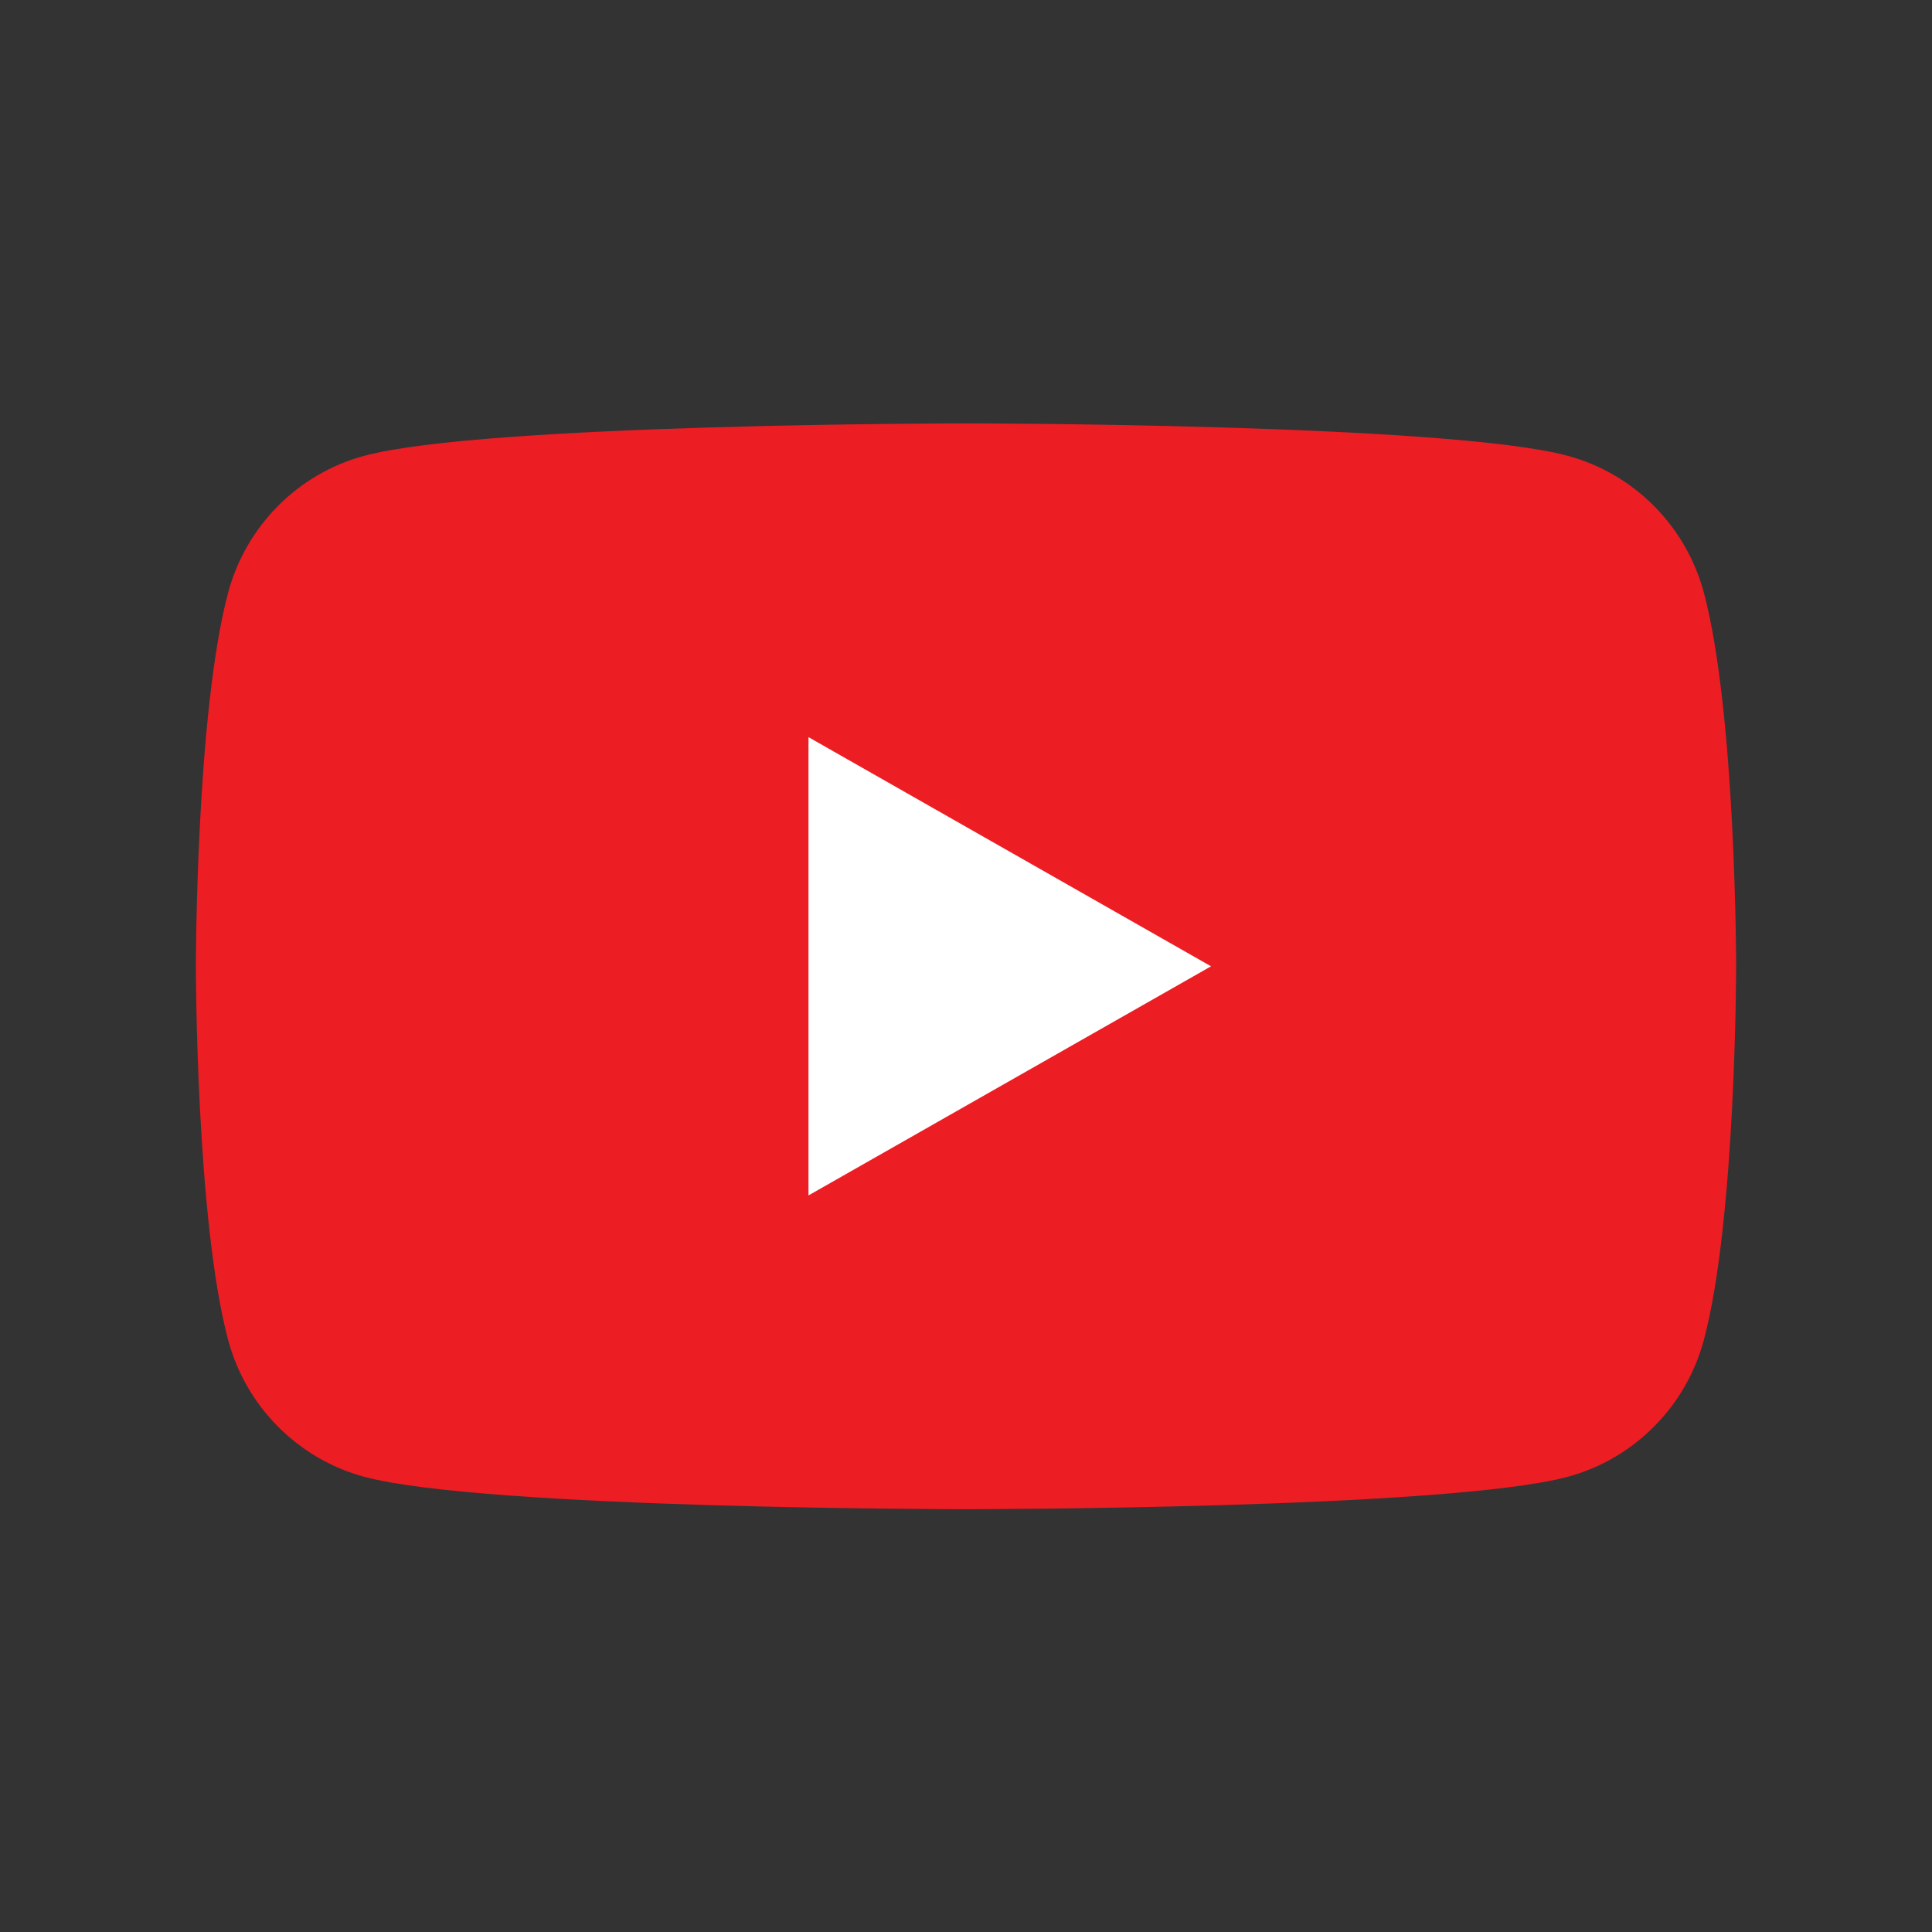 <svg xmlns="http://www.w3.org/2000/svg" xmlns:xlink="http://www.w3.org/1999/xlink" width="500" zoomAndPan="magnify" viewBox="0 0 375 375" height="500" preserveAspectRatio="xMidYMid meet" version="1.0"><rect x="0" y="0" width="375" height="375" fill="#333333" stroke="none"/><defs><clipPath id="02c1460d0f"><path d="M 38 82.18 L 337 82.18 L 337 292.93 L 38 292.93 Z M 38 82.18 " clip-rule="nonzero"/></clipPath></defs><g clip-path="url(#02c1460d0f)"><path fill="#ed1d24" d="M 330.734 115.09 C 327.297 102.137 317.168 91.934 304.301 88.473 C 280.988 82.18 187.5 82.18 187.5 82.18 C 187.5 82.18 94.012 82.18 70.695 88.473 C 57.832 91.934 47.703 102.137 44.266 115.09 C 38.02 138.57 38.02 187.555 38.02 187.555 C 38.02 187.555 38.02 236.543 44.266 260.023 C 47.703 272.977 57.832 283.176 70.695 286.641 C 94.012 292.93 187.5 292.93 187.5 292.93 C 187.5 292.93 280.988 292.93 304.301 286.641 C 317.168 283.176 327.297 272.977 330.734 260.023 C 336.98 236.543 336.98 187.555 336.98 187.555 C 336.98 187.555 336.98 138.57 330.734 115.09 " fill-opacity="1" fill-rule="nonzero"/></g><path fill="#ffffff" d="M 156.926 232.031 L 235.062 187.559 L 156.926 143.078 Z M 156.926 232.031 " fill-opacity="1" fill-rule="nonzero"/></svg>